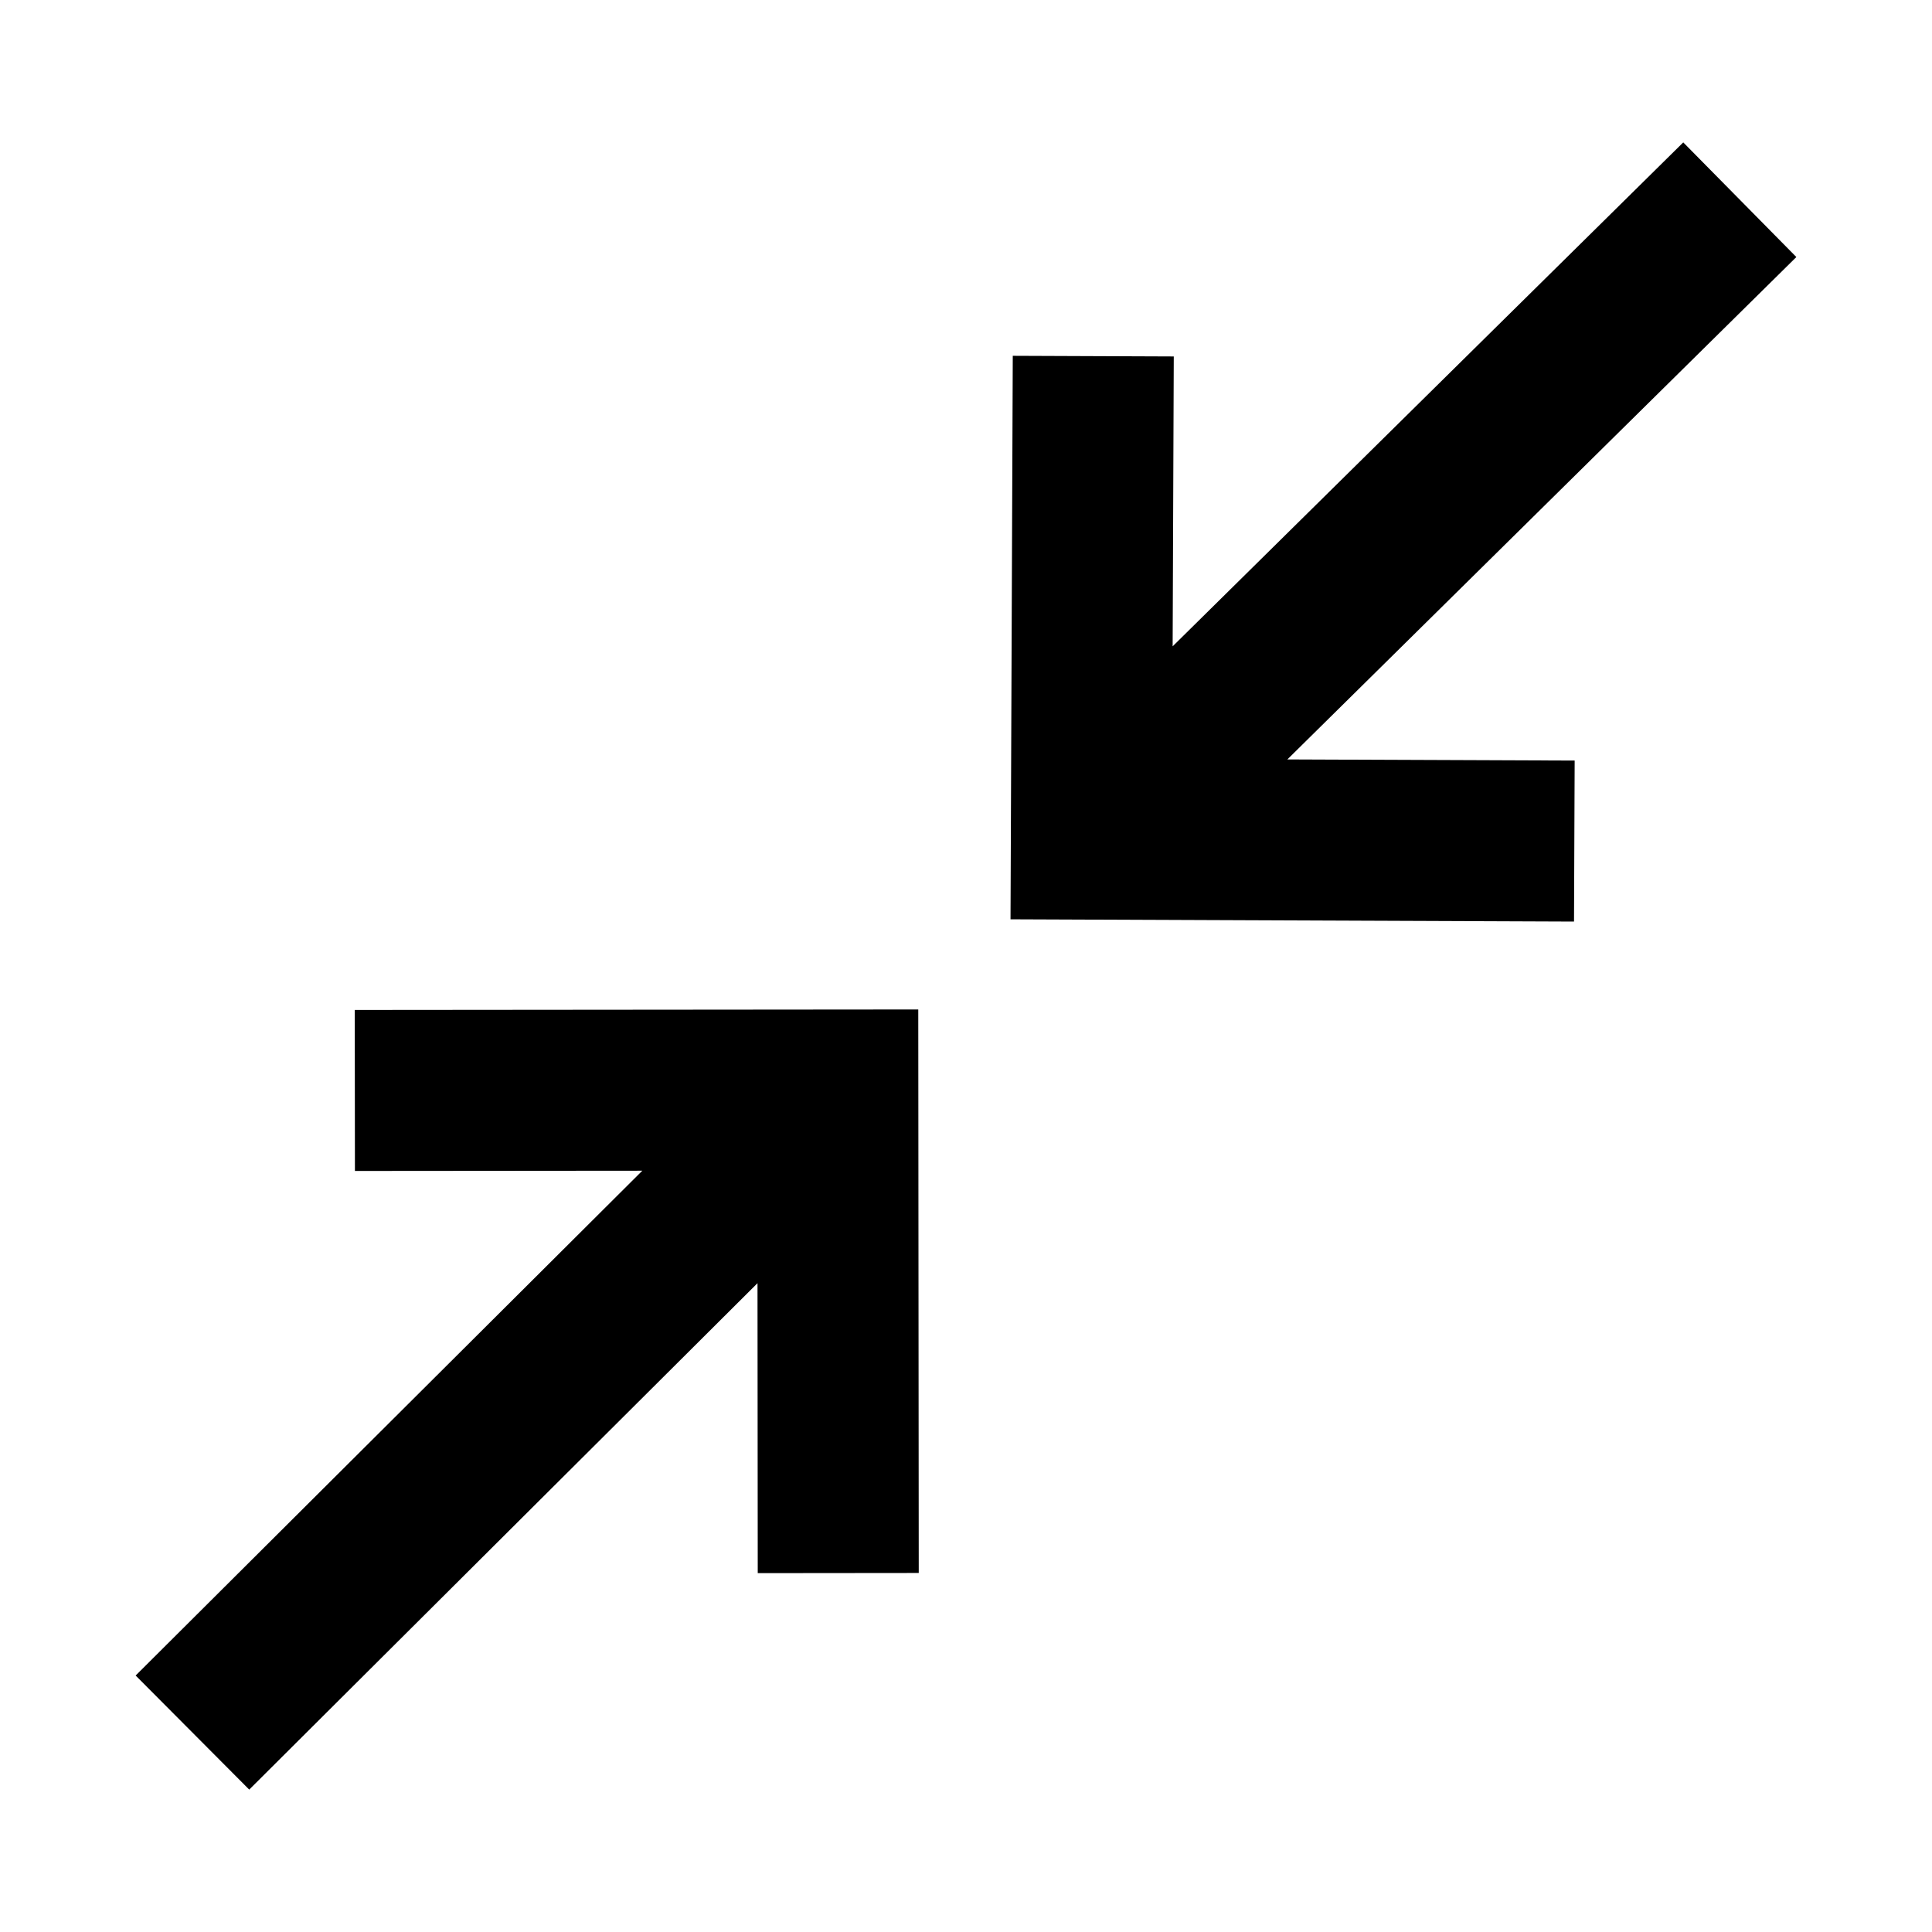 <?xml version="1.0" encoding="utf-8"?><!-- Скачано с сайта svg4.ru / Downloaded from svg4.ru -->
<svg 
  width="24"
  height="24"
  viewBox="0 0 24 24"
  fill="none"
  xmlns="http://www.w3.org/2000/svg"
>
  <path
    d="M14.567 8.029L20.91 1.769L22.315 3.193L15.992 9.434L19.561 9.448L19.553 11.448L12.553 11.42L12.581 4.42L14.581 4.428L14.567 8.029Z"
    fill="#000000"
  />
  <path
    d="M7.979 14.543L4.409 14.546L4.407 12.546L11.407 12.54L11.413 19.54L9.413 19.542L9.41 15.94L3.096 22.231L1.685 20.814L7.979 14.543Z"
    fill="#000000"
  />
</svg>